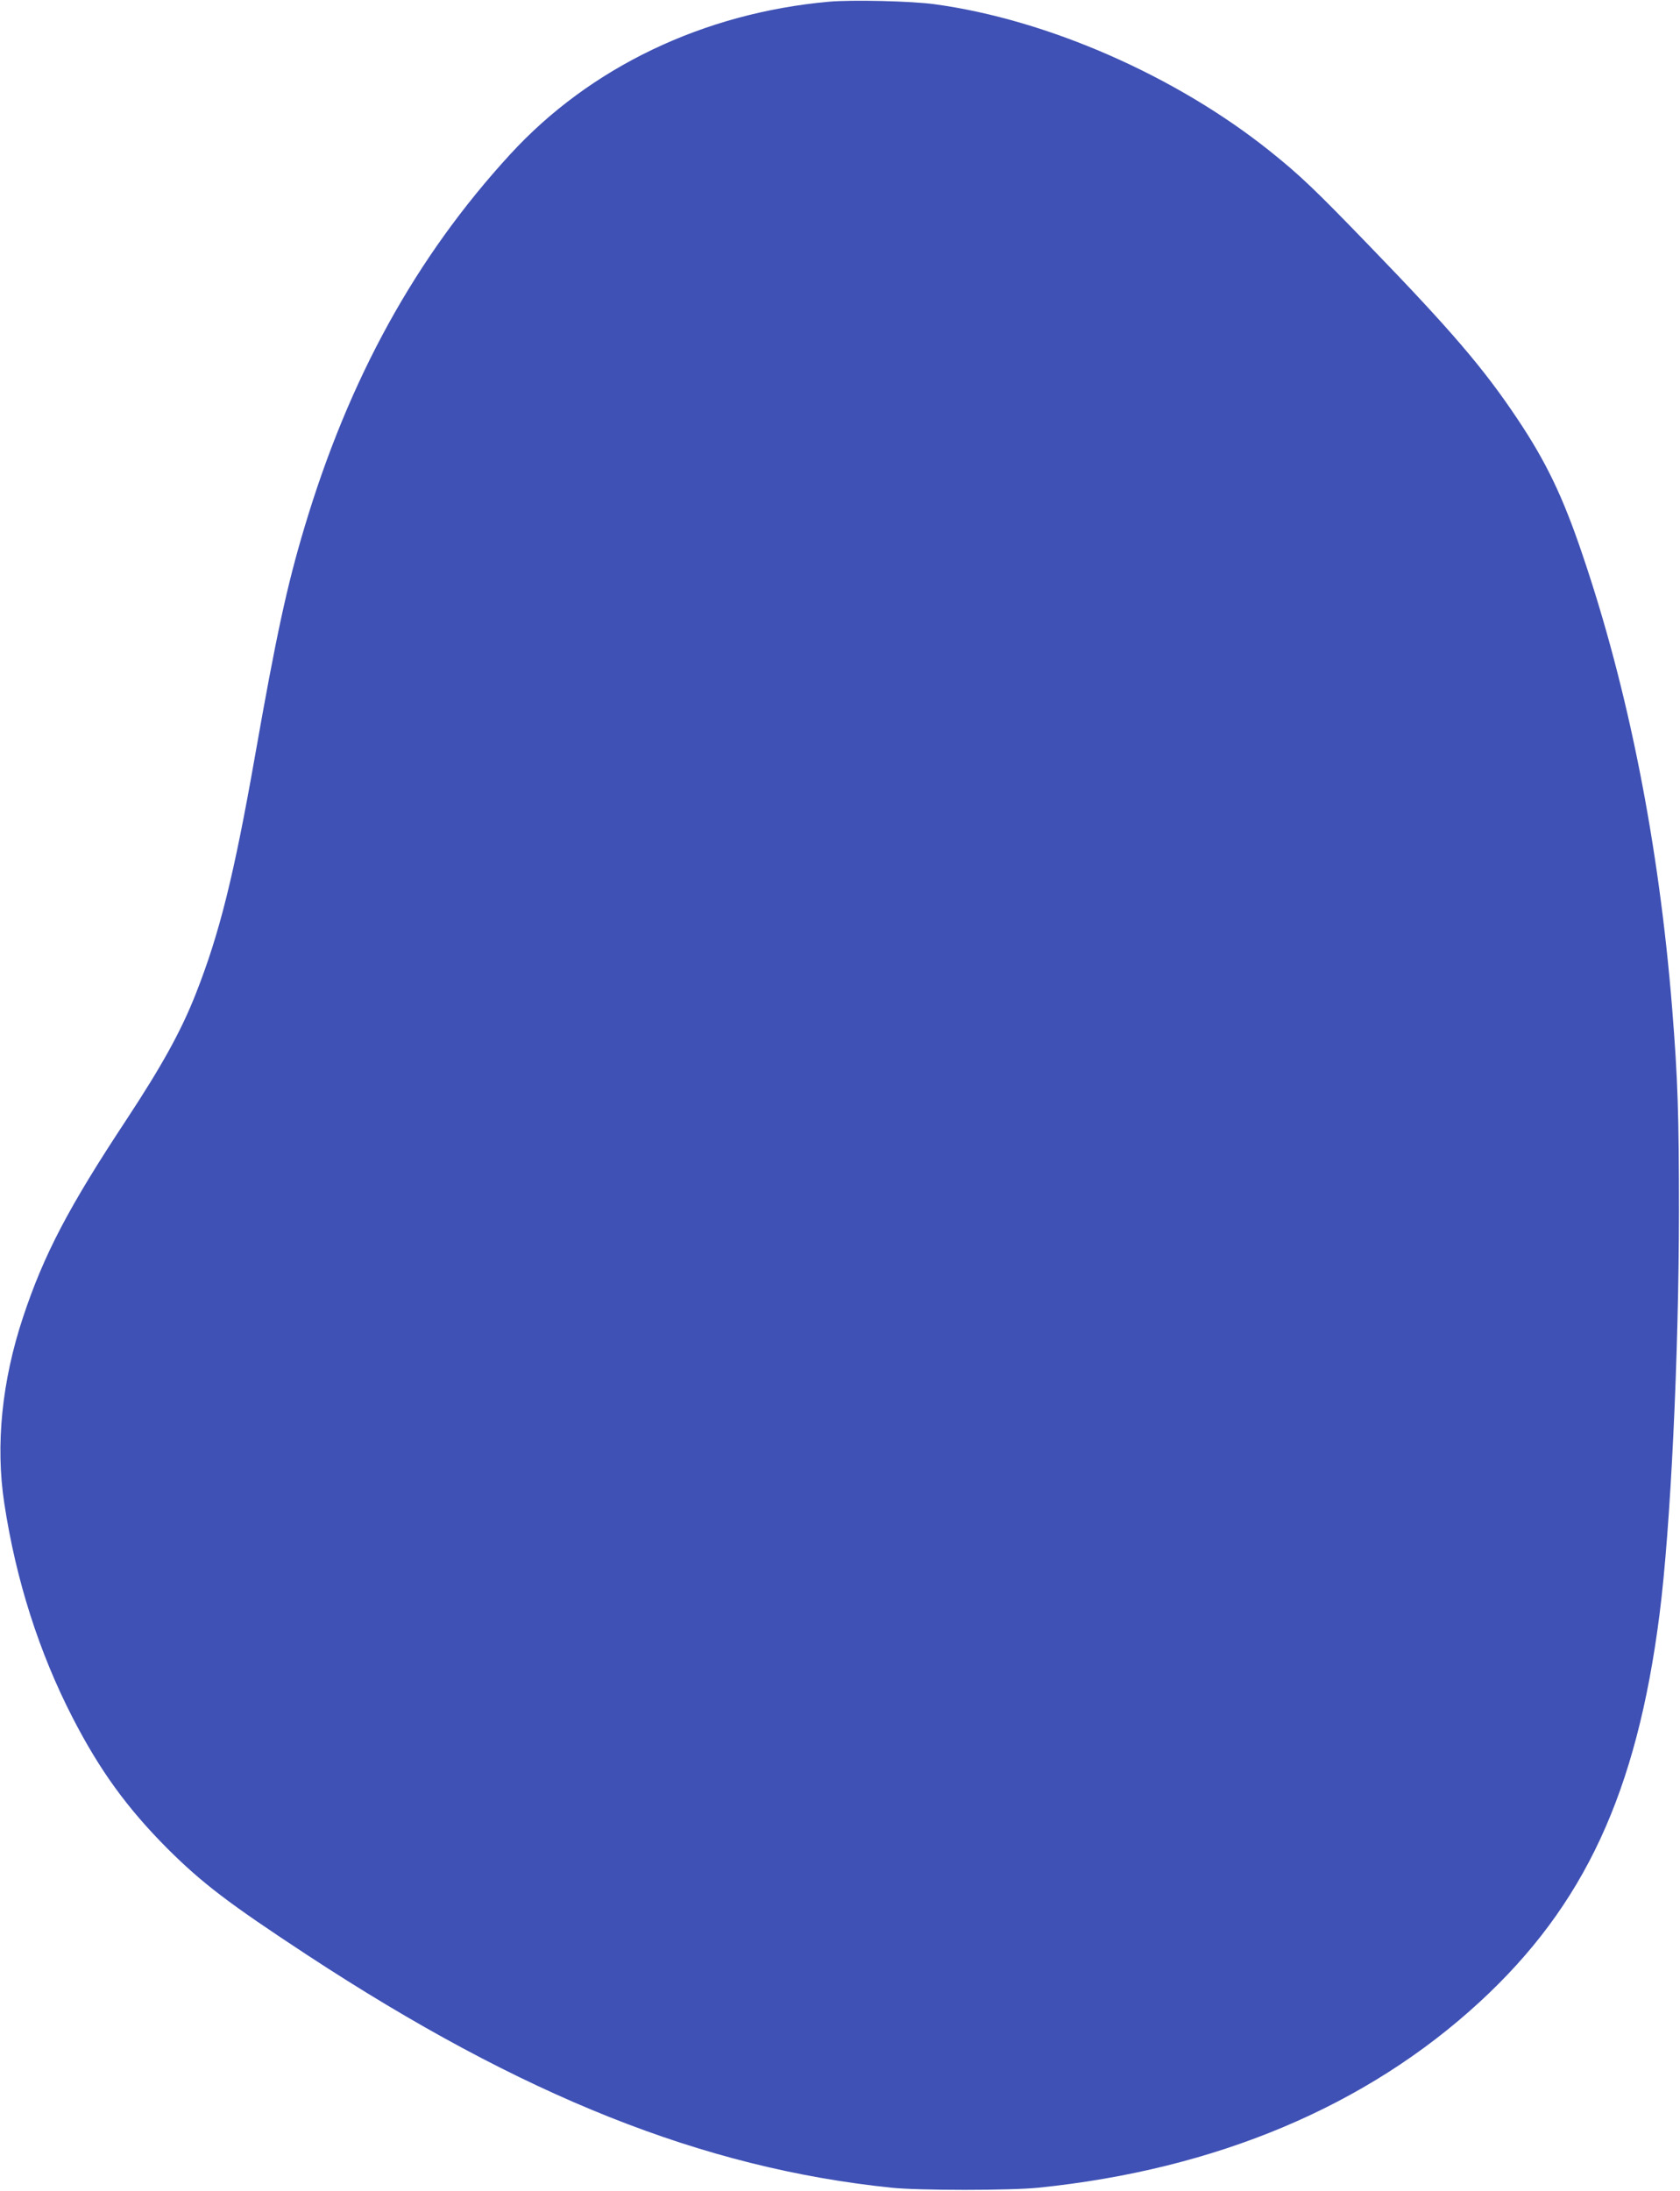 <?xml version="1.0" standalone="no"?>
<!DOCTYPE svg PUBLIC "-//W3C//DTD SVG 20010904//EN"
 "http://www.w3.org/TR/2001/REC-SVG-20010904/DTD/svg10.dtd">
<svg version="1.0" xmlns="http://www.w3.org/2000/svg"
 width="982pt" height="1280pt" viewBox="0 0 982 1280"
 preserveAspectRatio="xMidYMid meet">
<g transform="translate(0,1280) scale(0.1,-0.1)"
fill="#3f51b5" stroke="none">
<path d="M4845 12790 c-733 -66 -1397 -383 -1864 -893 -551 -600 -941 -1308
-1201 -2177 -103 -343 -166 -636 -290 -1340 -123 -697 -207 -1035 -345 -1385
-86 -219 -198 -421 -406 -737 -337 -510 -482 -786 -604 -1153 -124 -373 -162
-748 -110 -1088 68 -449 204 -873 399 -1252 159 -309 319 -529 555 -766 204
-203 359 -321 816 -621 1259 -826 2314 -1246 3415 -1360 162 -17 695 -17 860
0 1038 106 1918 476 2580 1086 611 563 917 1222 1050 2261 65 506 113 1509
114 2355 0 566 -7 778 -40 1190 -77 956 -256 1863 -526 2655 -113 334 -211
538 -380 790 -196 293 -384 513 -865 1010 -321 332 -404 411 -580 552 -549
439 -1298 768 -1958 858 -135 19 -484 27 -620 15z"/>
</g>
</svg>
